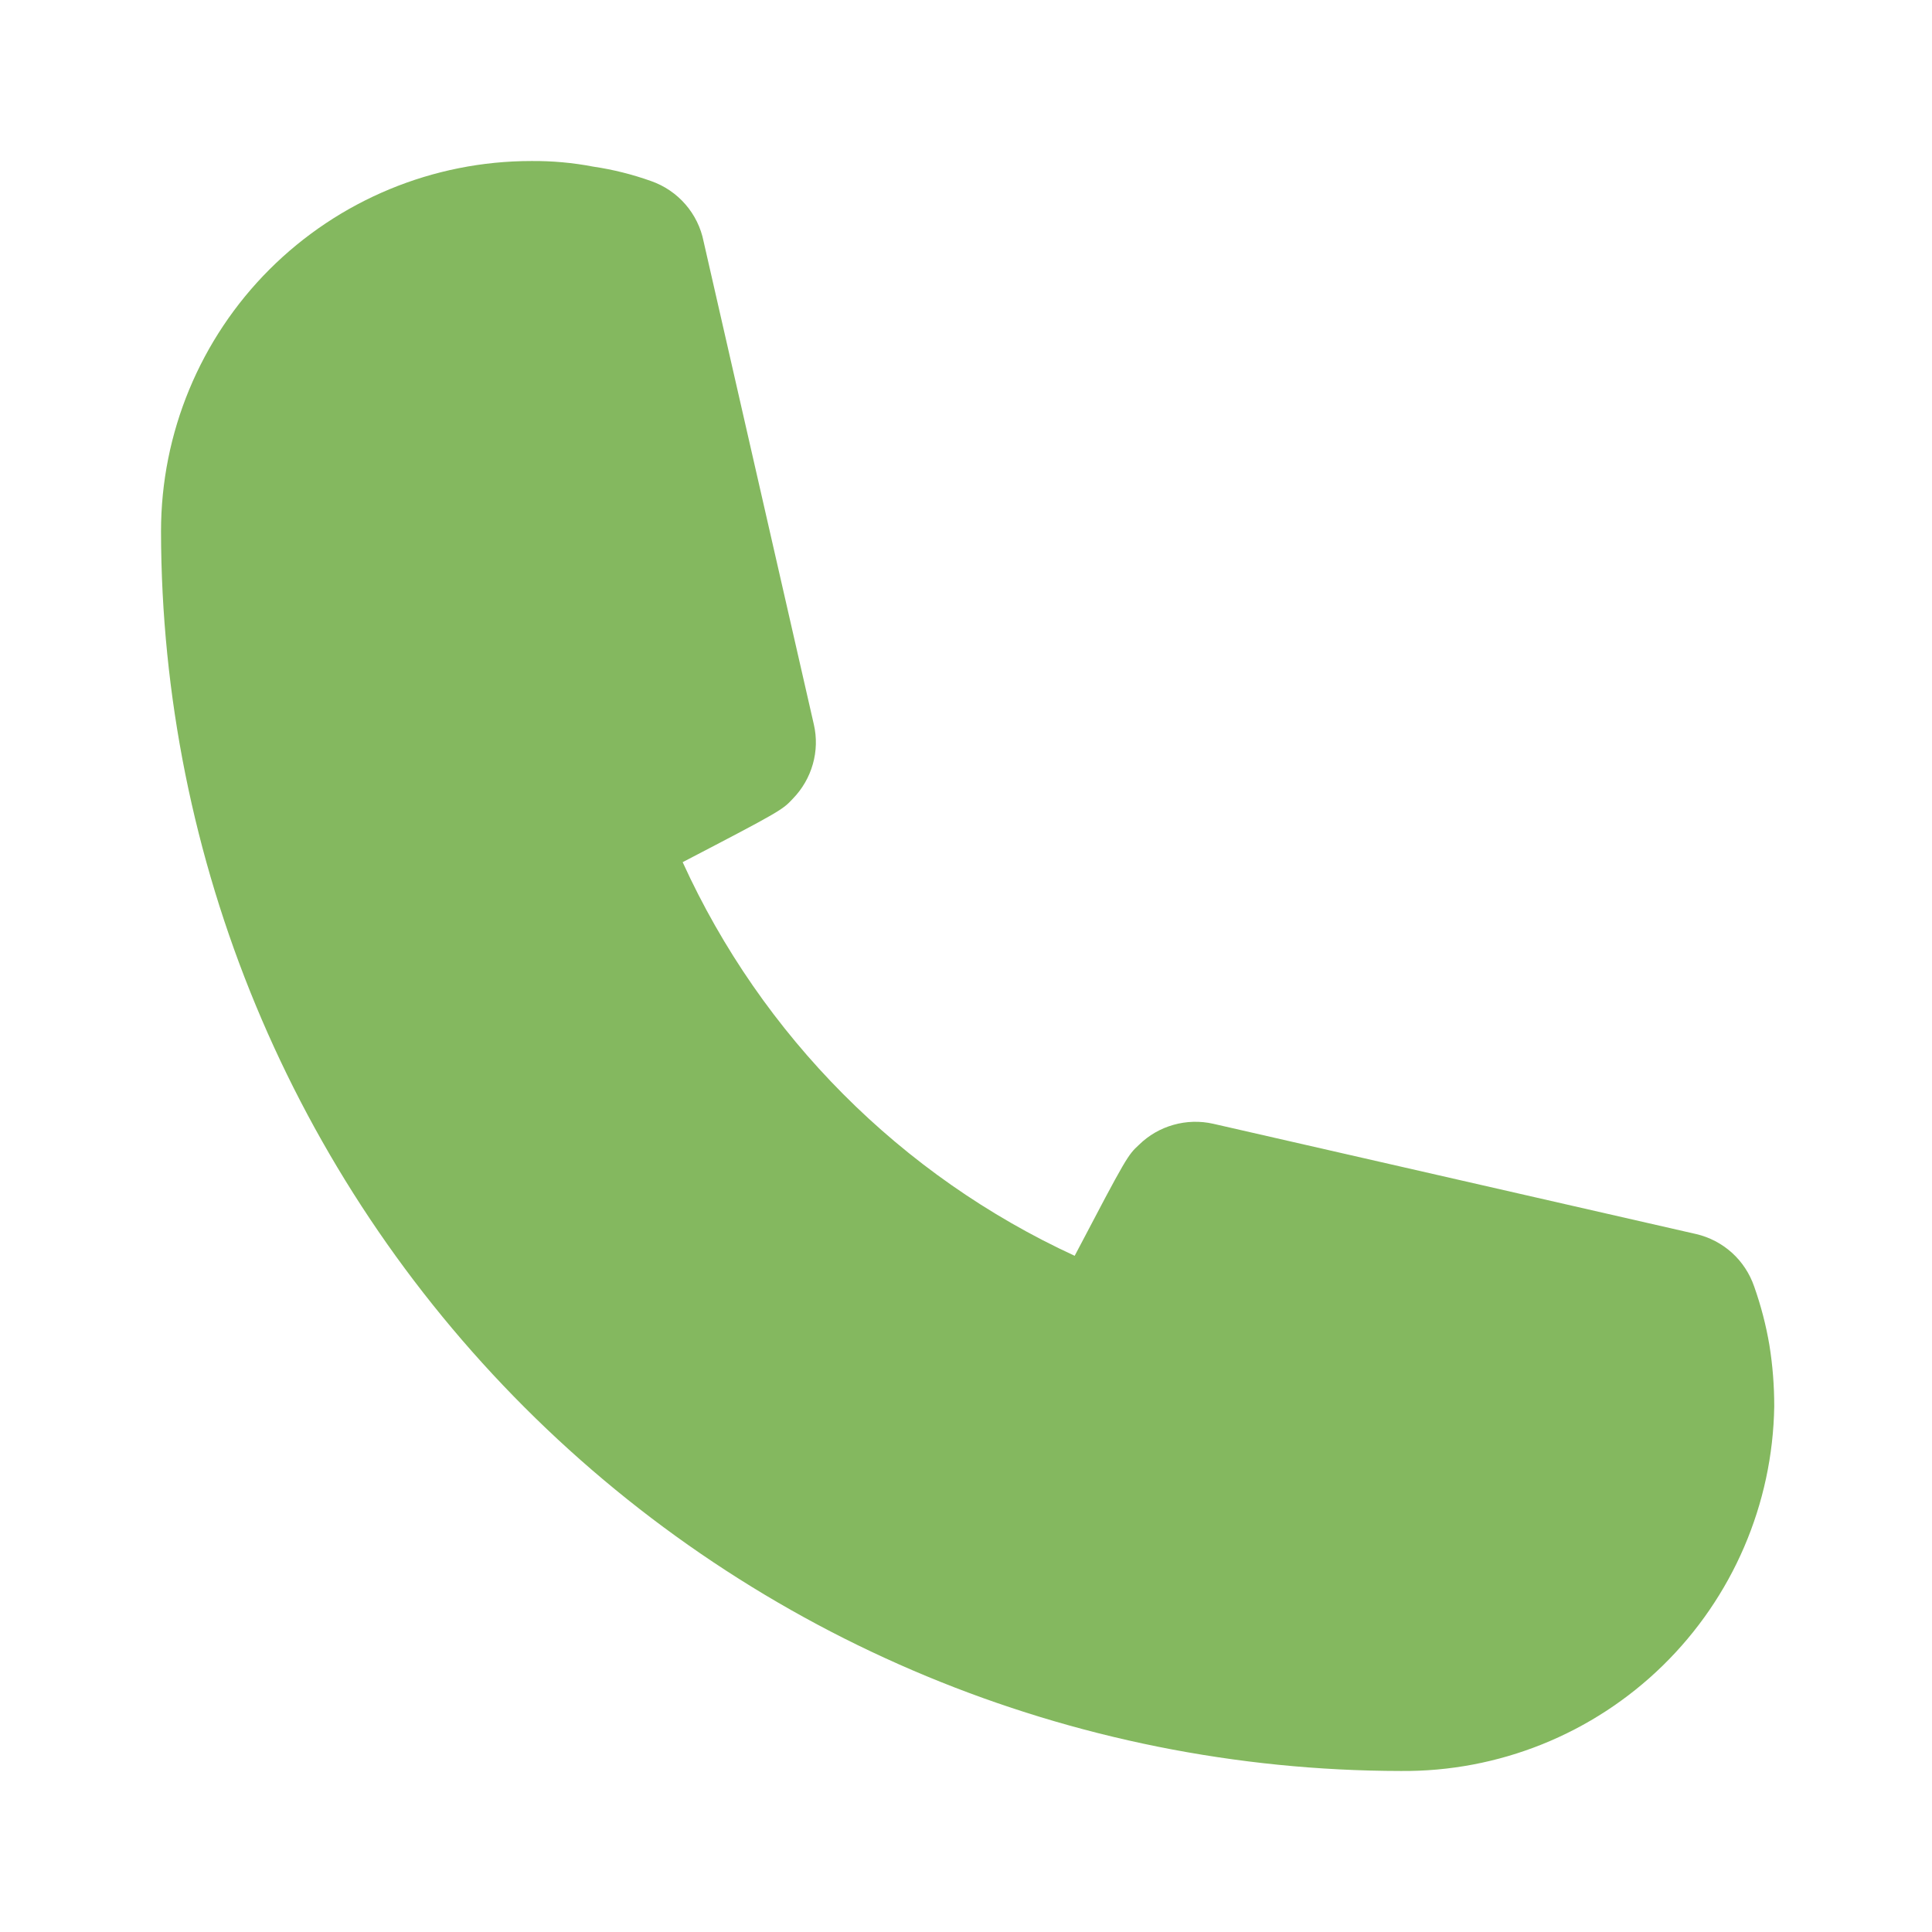 <?xml version="1.0" encoding="UTF-8"?> <svg xmlns="http://www.w3.org/2000/svg" width="32" height="32" viewBox="0 0 32 32" fill="none"><g clip-path="url(#clip0_2010_279)"><path d="M23.2 29.333C17.757 29.326 12.538 27.161 8.689 23.311C4.84 19.462 2.674 14.244 2.667 8.8C2.667 7.173 3.313 5.613 4.463 4.463C5.614 3.313 7.174 2.667 8.8 2.667C9.145 2.664 9.489 2.695 9.827 2.76C10.154 2.808 10.476 2.889 10.787 3C11.006 3.077 11.201 3.21 11.353 3.385C11.505 3.56 11.609 3.772 11.654 4L13.48 12C13.53 12.217 13.524 12.443 13.463 12.657C13.402 12.872 13.289 13.067 13.134 13.227C12.96 13.413 12.947 13.427 11.307 14.28C12.62 17.161 14.925 19.475 17.8 20.8C18.667 19.147 18.68 19.133 18.867 18.96C19.026 18.804 19.222 18.691 19.436 18.631C19.651 18.57 19.877 18.564 20.094 18.613L28.094 20.44C28.314 20.491 28.518 20.598 28.686 20.749C28.854 20.901 28.98 21.093 29.054 21.307C29.166 21.623 29.251 21.949 29.307 22.28C29.361 22.615 29.387 22.954 29.387 23.293C29.362 24.913 28.698 26.457 27.539 27.589C26.38 28.721 24.82 29.348 23.2 29.333Z" fill="#84B85F"></path></g><defs><clipPath id="clip0_2010_279"><rect width="32" height="32" fill="white"></rect></clipPath></defs></svg> 